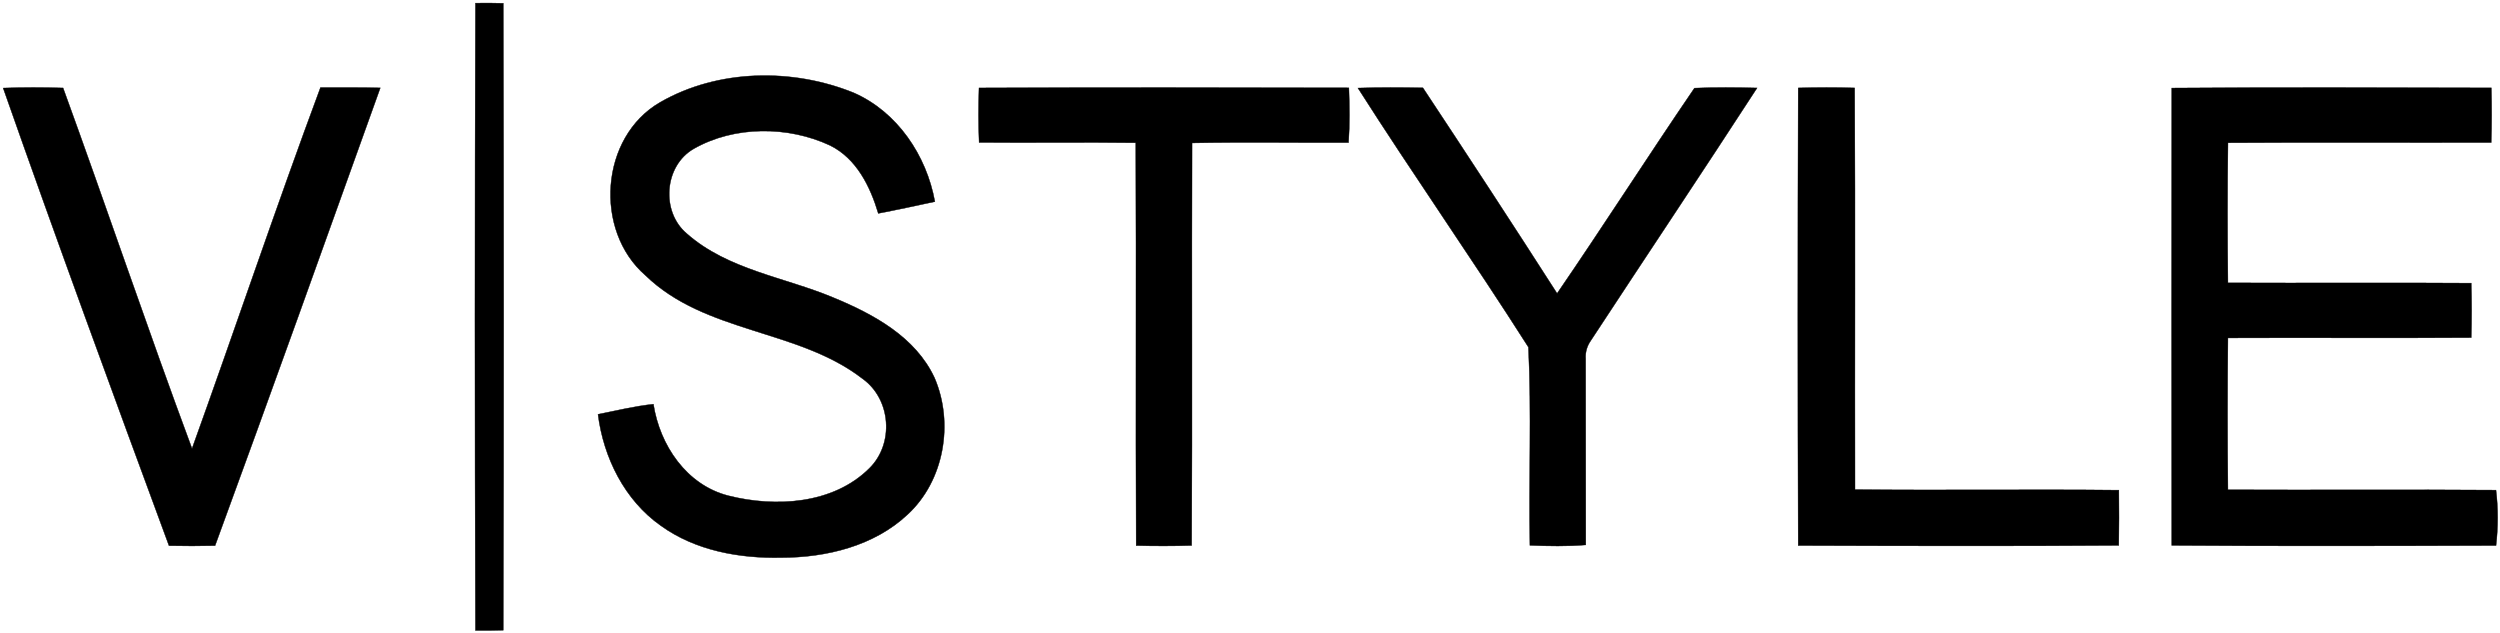 <?xml version="1.0" encoding="UTF-8" ?>
<!DOCTYPE svg PUBLIC "-//W3C//DTD SVG 1.1//EN" "http://www.w3.org/Graphics/SVG/1.1/DTD/svg11.dtd">
<svg width="592pt" height="150pt" viewBox="0 0 592 150" version="1.1" xmlns="http://www.w3.org/2000/svg">
<path fill="#000000" stroke="#000000" stroke-width="0.094" opacity="1.00" d=" M 112.59 0.74 C 114.78 0.70 116.98 0.72 119.18 0.78 C 119.29 50.26 119.31 99.75 119.17 149.23 C 116.98 149.30 114.78 149.32 112.59 149.30 C 112.43 99.78 112.44 50.25 112.59 0.74 Z" />
<path fill="#000000" stroke="#000000" stroke-width="0.094" opacity="1.00" d=" M 156.30 24.24 C 170.00 16.33 187.66 16.10 202.15 21.97 C 212.50 26.50 219.40 36.83 221.38 47.75 C 216.92 48.70 212.46 49.68 207.98 50.53 C 206.06 44.14 202.84 37.56 196.57 34.44 C 186.62 29.79 173.93 29.74 164.29 35.22 C 157.22 39.27 156.47 50.19 162.67 55.35 C 172.40 63.92 185.80 65.62 197.40 70.50 C 206.84 74.40 216.81 79.80 221.30 89.48 C 225.91 100.19 223.59 113.86 214.89 121.86 C 206.93 129.31 195.65 132.03 185.00 132.04 C 175.07 132.25 164.66 130.39 156.47 124.47 C 147.91 118.45 142.90 108.34 141.61 98.11 C 145.97 97.24 150.30 96.17 154.73 95.71 C 156.24 105.43 162.56 114.87 172.50 117.39 C 183.64 120.20 197.31 119.42 205.87 110.89 C 211.77 105.08 211.03 94.55 204.28 89.70 C 188.97 77.85 167.04 79.00 152.83 65.20 C 140.60 54.59 142.09 32.45 156.30 24.24 Z" />
<path fill="#000000" stroke="#000000" stroke-width="0.094" opacity="1.00" d=" M 0.75 20.85 C 5.48 20.67 10.21 20.68 14.94 20.83 C 25.28 49.24 34.94 77.90 45.47 106.23 C 55.72 77.77 65.35 49.08 75.89 20.73 C 80.61 20.75 85.33 20.68 90.05 20.81 C 77.09 56.97 64.15 93.14 50.93 129.21 C 47.30 129.30 43.66 129.30 40.02 129.22 C 26.73 93.18 13.48 57.09 0.75 20.85 Z" />
<path fill="#000000" stroke="#000000" stroke-width="0.094" opacity="1.00" d=" M 231.83 20.82 C 261.02 20.69 290.22 20.72 319.41 20.80 C 319.57 25.12 319.63 29.45 319.33 33.77 C 306.98 33.82 294.63 33.61 282.28 33.85 C 282.16 65.63 282.36 97.40 282.18 129.17 C 277.80 129.31 273.42 129.31 269.05 129.19 C 268.90 97.40 269.10 65.60 268.95 33.81 C 256.59 33.64 244.22 33.85 231.86 33.73 C 231.67 29.43 231.68 25.12 231.83 20.82 Z" />
<path fill="#000000" stroke="#000000" stroke-width="0.094" opacity="1.00" d=" M 321.56 20.85 C 326.69 20.67 331.82 20.70 336.95 20.80 C 347.64 36.96 358.26 53.18 368.72 69.49 C 379.74 53.41 390.25 36.97 401.24 20.87 C 406.18 20.65 411.13 20.70 416.07 20.83 C 403.07 40.86 389.78 60.71 376.69 80.67 C 375.81 81.92 375.37 83.41 375.48 84.94 C 375.50 99.63 375.50 114.33 375.51 129.03 C 371.10 129.41 366.68 129.31 362.28 129.14 C 361.98 113.51 362.70 97.80 361.93 82.21 C 348.79 61.58 334.72 41.49 321.56 20.85 Z" />
<path fill="#000000" stroke="#000000" stroke-width="0.094" opacity="1.00" d=" M 425.82 20.82 C 430.27 20.69 434.73 20.68 439.18 20.82 C 439.35 52.53 439.19 84.23 439.26 115.93 C 460.08 116.15 480.91 115.85 501.74 116.07 C 501.79 120.43 501.79 124.79 501.72 129.15 C 476.42 129.34 451.12 129.27 425.82 129.18 C 425.70 93.06 425.70 56.94 425.82 20.82 Z" />
<path fill="#000000" stroke="#000000" stroke-width="0.094" opacity="1.00" d=" M 514.27 20.85 C 539.49 20.65 564.72 20.74 589.95 20.81 C 590.05 25.12 590.06 29.44 589.92 33.75 C 569.14 33.81 548.36 33.67 527.58 33.81 C 527.44 44.86 527.45 55.92 527.57 66.98 C 546.78 67.07 565.98 66.91 585.19 67.05 C 585.31 71.35 585.31 75.65 585.19 79.95 C 565.98 80.09 546.78 79.93 527.57 80.02 C 527.45 92.01 527.45 103.99 527.57 115.98 C 548.73 116.08 569.89 115.90 591.05 116.06 C 591.58 120.42 591.56 124.82 591.06 129.18 C 565.47 129.27 539.87 129.34 514.27 129.15 C 514.23 93.05 514.23 56.95 514.27 20.85 Z" />
</svg>

